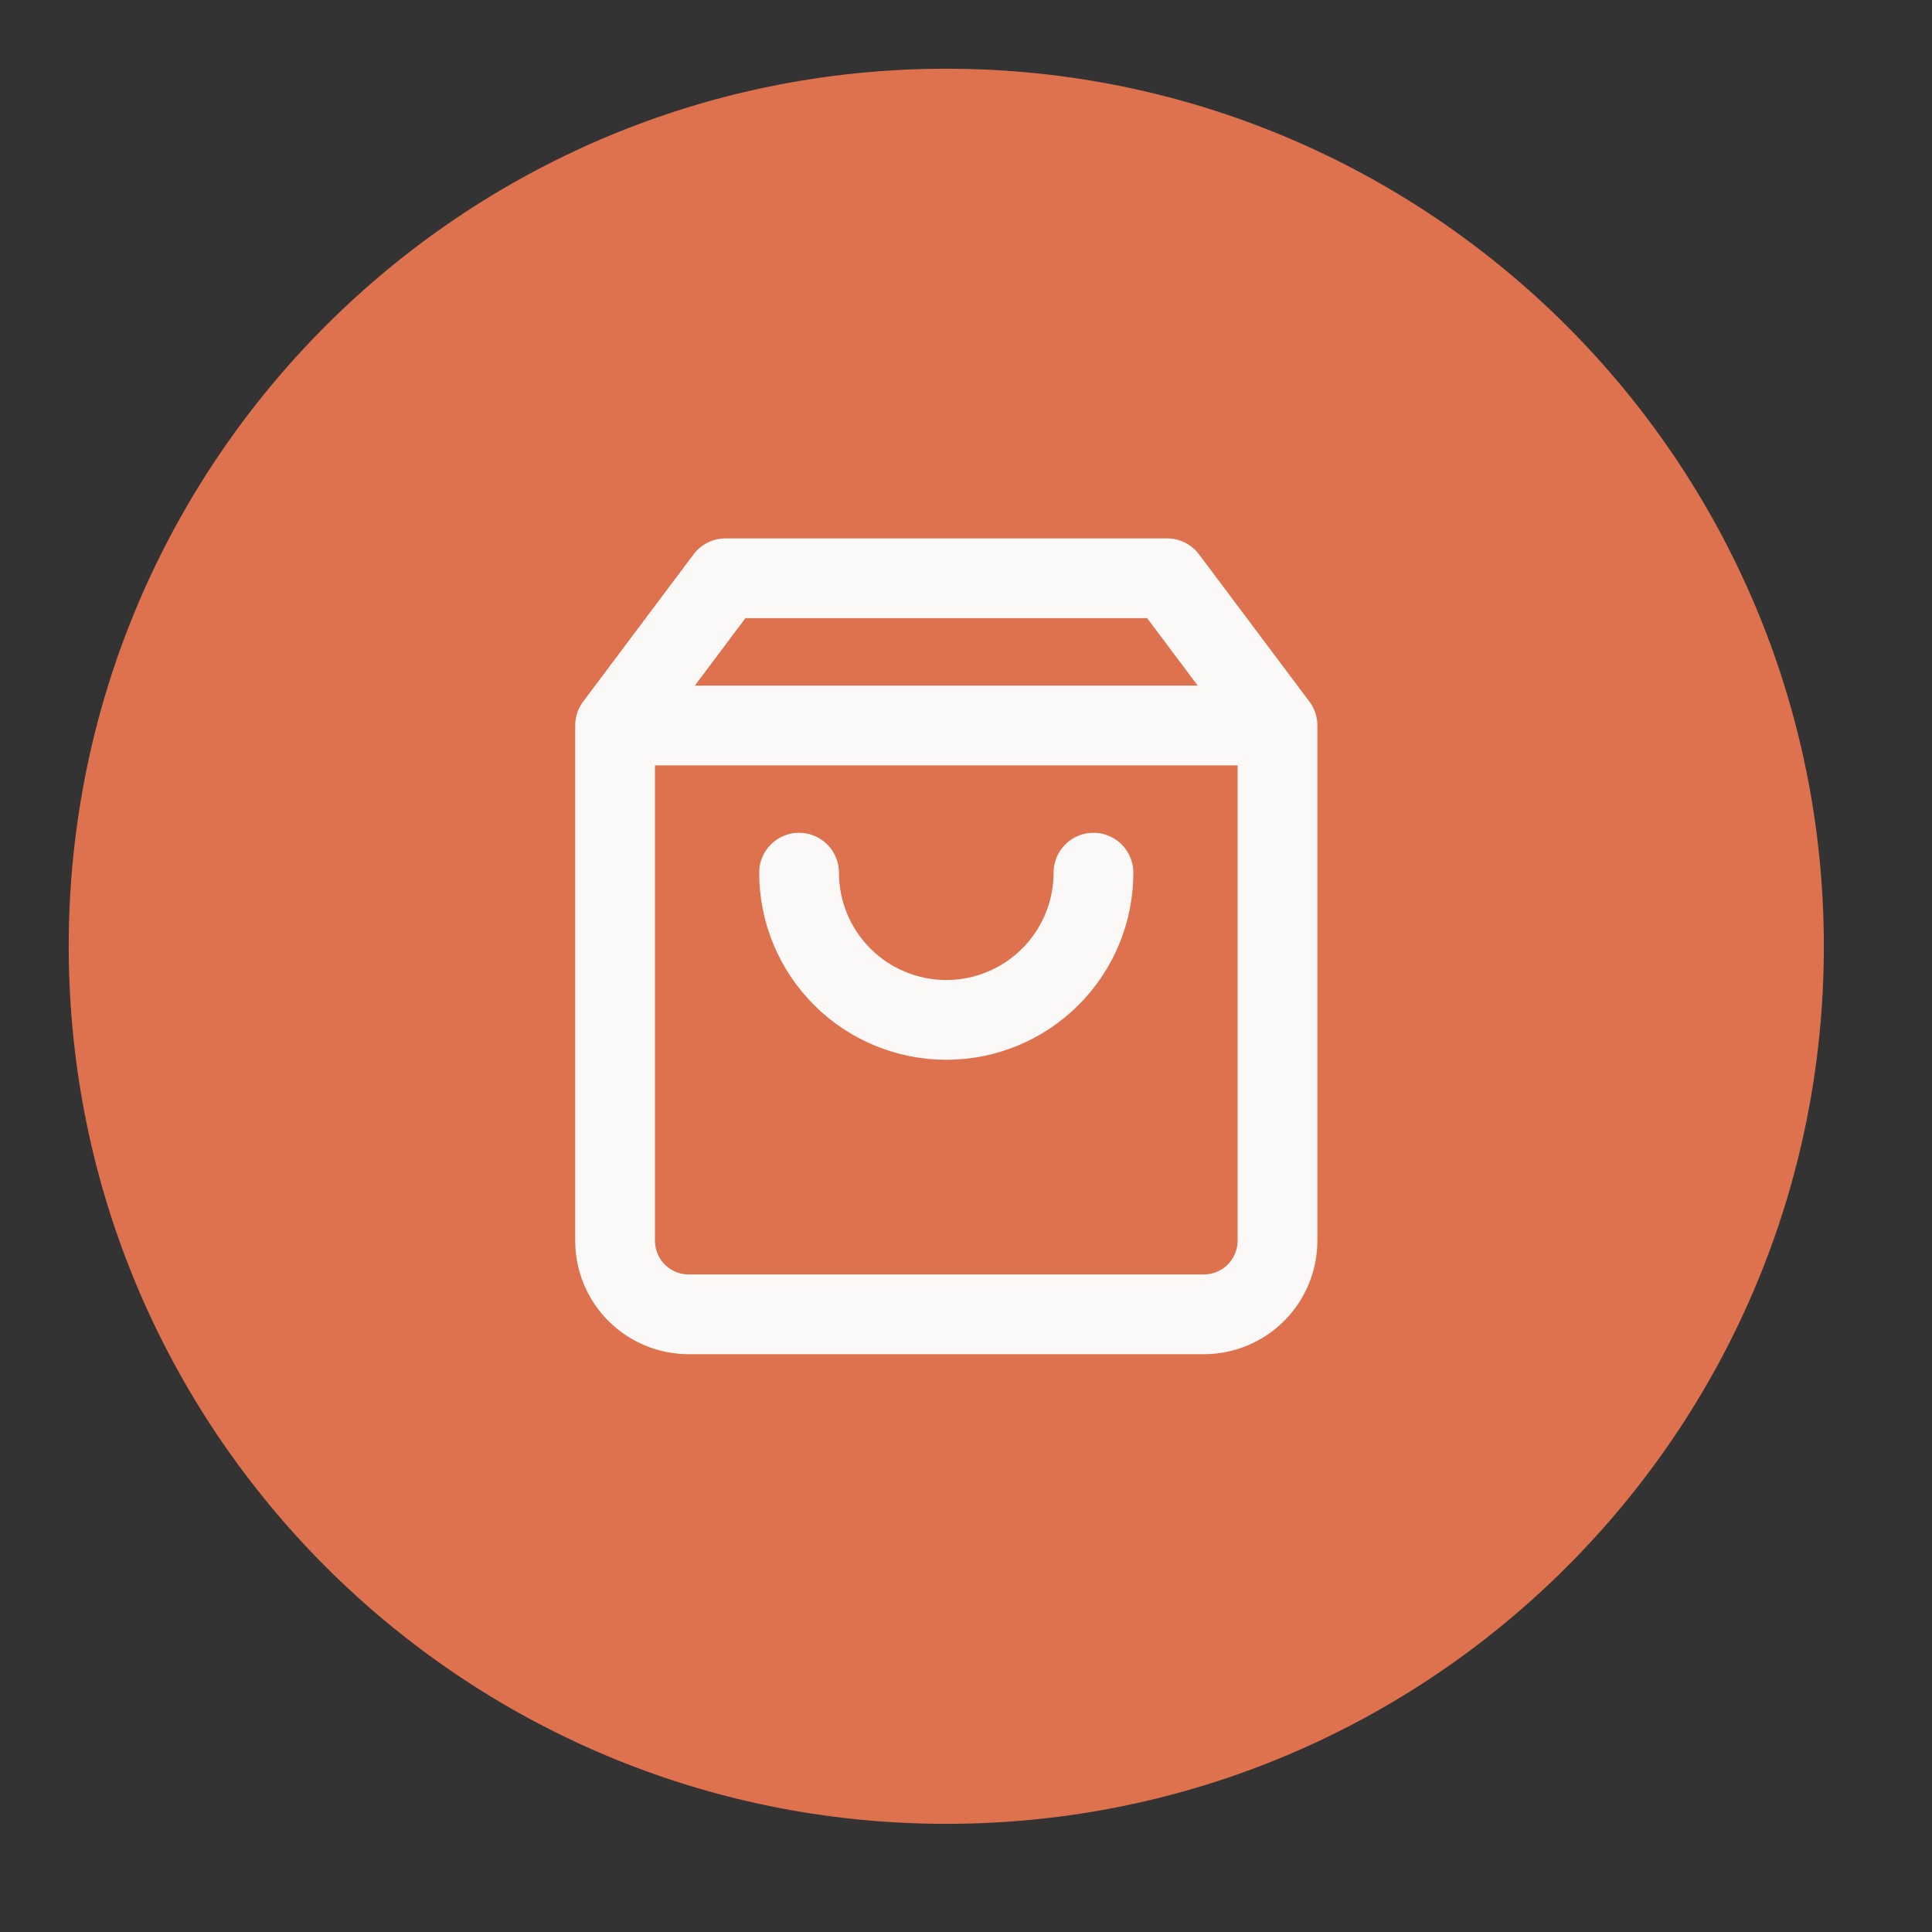 <?xml version="1.0" encoding="UTF-8"?> <svg xmlns="http://www.w3.org/2000/svg" width="49" height="49" viewBox="0 0 49 49" fill="none"><rect x="0" y="0" width="49" height="49" fill="#333333" stroke="none"/><path d="M24 1.743C11.707 1.743 1.743 11.707 1.743 24C1.743 36.293 11.707 46.257 24 46.257C36.293 46.257 46.257 36.293 46.257 24C46.257 11.707 36.275 1.743 24 1.743Z" fill="#DE724E"></path><path d="M15.6 18.4L18.4 14.666H29.6L32.4 18.4M15.6 18.4V31.467C15.6 31.962 15.796 32.437 16.146 32.787C16.496 33.137 16.971 33.334 17.466 33.334H30.533C31.028 33.334 31.503 33.137 31.853 32.787C32.203 32.437 32.4 31.962 32.4 31.467V18.4M15.6 18.4H32.4M27.733 22.133C27.733 23.123 27.34 24.073 26.64 24.773C25.94 25.473 24.99 25.867 24 25.867C23.01 25.867 22.06 25.473 21.36 24.773C20.66 24.073 20.266 23.123 20.266 22.133" stroke="#FBF9F7" stroke-width="2.023" stroke-linecap="round" stroke-linejoin="round"></path></svg> 